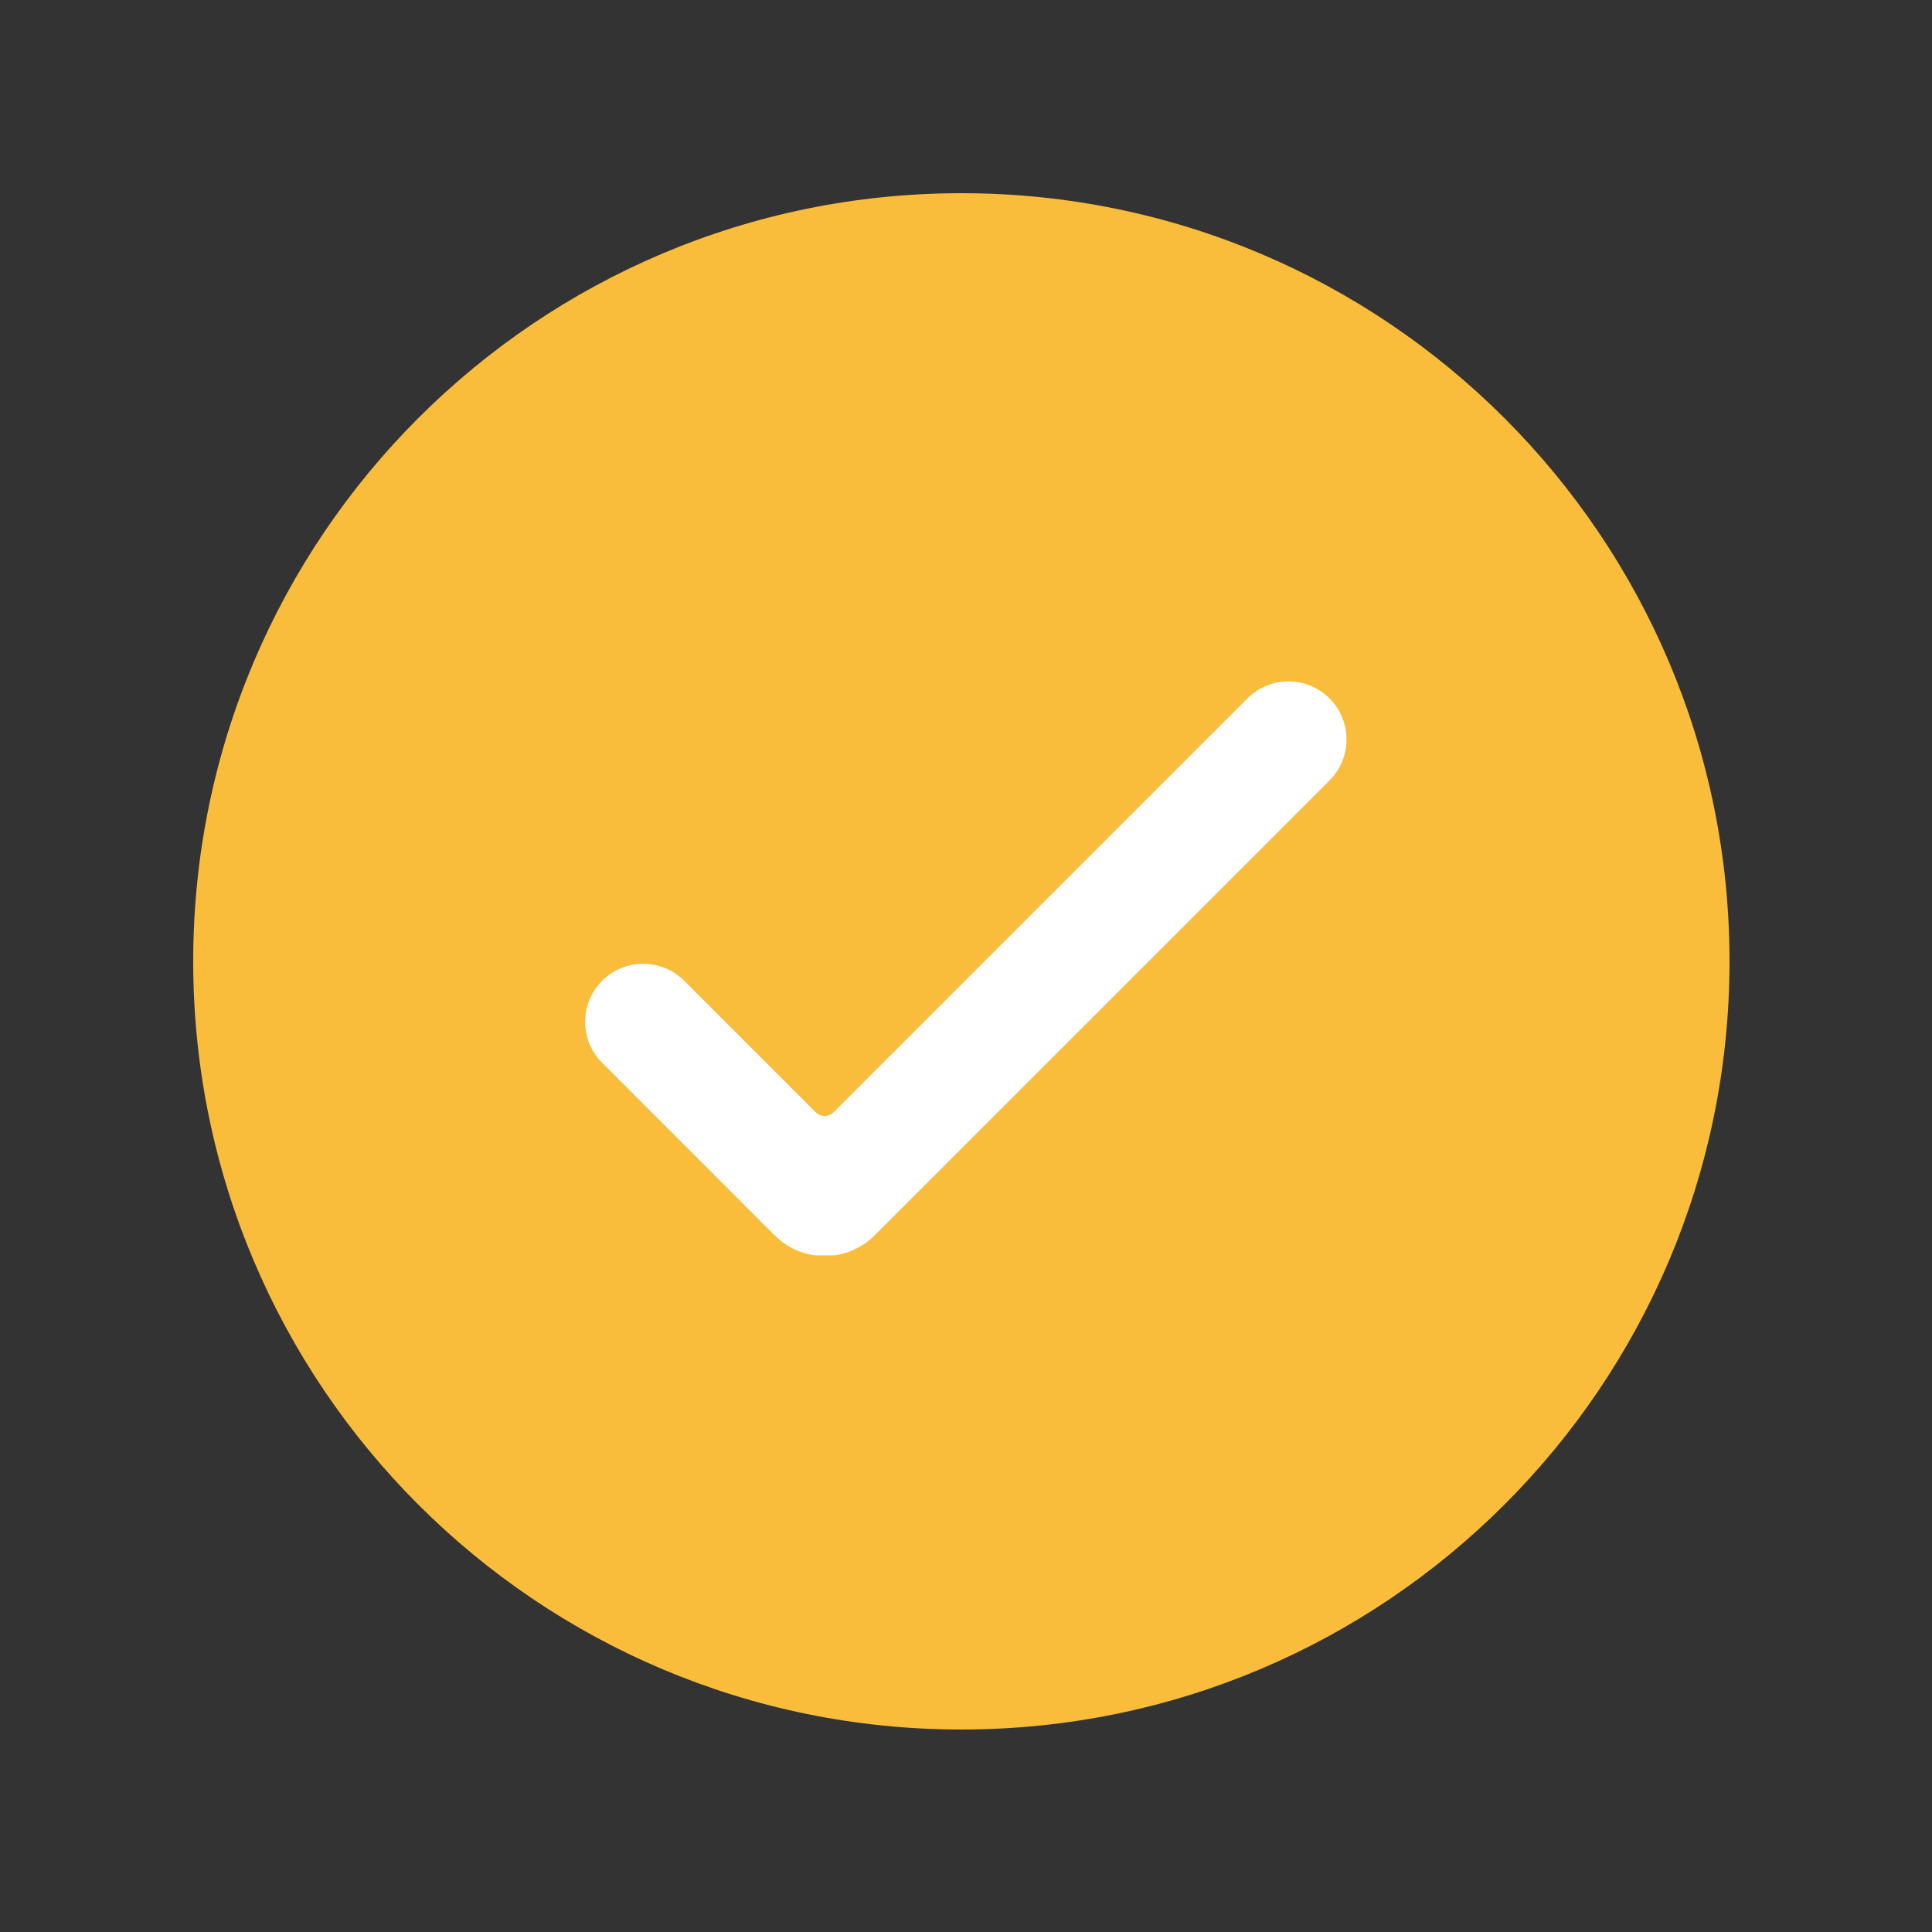 <svg xmlns="http://www.w3.org/2000/svg" xmlns:xlink="http://www.w3.org/1999/xlink" width="500" viewBox="0 0 375 375" height="500" preserveAspectRatio="xMidYMid meet"><rect x="0" y="0" width="375" height="375" fill="#333333" stroke="none"/><defs><clipPath id="1e27a373eb"><path d="M 37.5 37.5 L 335.699 37.5 L 335.699 335.699 L 37.5 335.699 Z M 37.5 37.5 " clip-rule="nonzero"></path></clipPath><clipPath id="b800b84746"><path d="M 186.598 37.5 C 104.254 37.5 37.5 104.254 37.5 186.598 C 37.5 268.945 104.254 335.699 186.598 335.699 C 268.945 335.699 335.699 268.945 335.699 186.598 C 335.699 104.254 268.945 37.5 186.598 37.5 Z M 186.598 37.5 " clip-rule="nonzero"></path></clipPath><clipPath id="369943a2b4"><path d="M 113 132 L 262 132 L 262 243.656 L 113 243.656 Z M 113 132 " clip-rule="nonzero"></path></clipPath></defs><g clip-path="url(#1e27a373eb)"><g clip-path="url(#b800b84746)"><path fill="#fabc3b" d="M 37.5 37.5 L 335.699 37.5 L 335.699 335.699 L 37.5 335.699 Z M 37.5 37.5 " fill-opacity="1" fill-rule="nonzero"></path></g></g><g clip-path="url(#369943a2b4)"><path fill="#ffffff" d="M 258.059 135.555 C 253.664 131.16 246.523 131.16 242.129 135.555 C 242.129 135.555 173.629 204.055 161.793 215.891 C 161.332 216.352 160.711 216.613 160.062 216.613 C 159.41 216.613 158.789 216.352 158.328 215.891 C 152.332 209.895 132.805 190.367 132.805 190.367 C 128.406 185.973 121.27 185.973 116.875 190.367 C 112.477 194.762 112.477 201.902 116.875 206.293 C 116.875 206.293 143.281 232.703 150.363 239.785 C 152.938 242.355 156.426 243.801 160.062 243.801 C 163.699 243.801 167.184 242.355 169.758 239.785 C 182.246 227.297 258.059 151.484 258.059 151.484 C 262.453 147.086 262.453 139.953 258.059 135.555 Z M 258.059 135.555 " fill-opacity="1" fill-rule="evenodd"></path></g></svg>